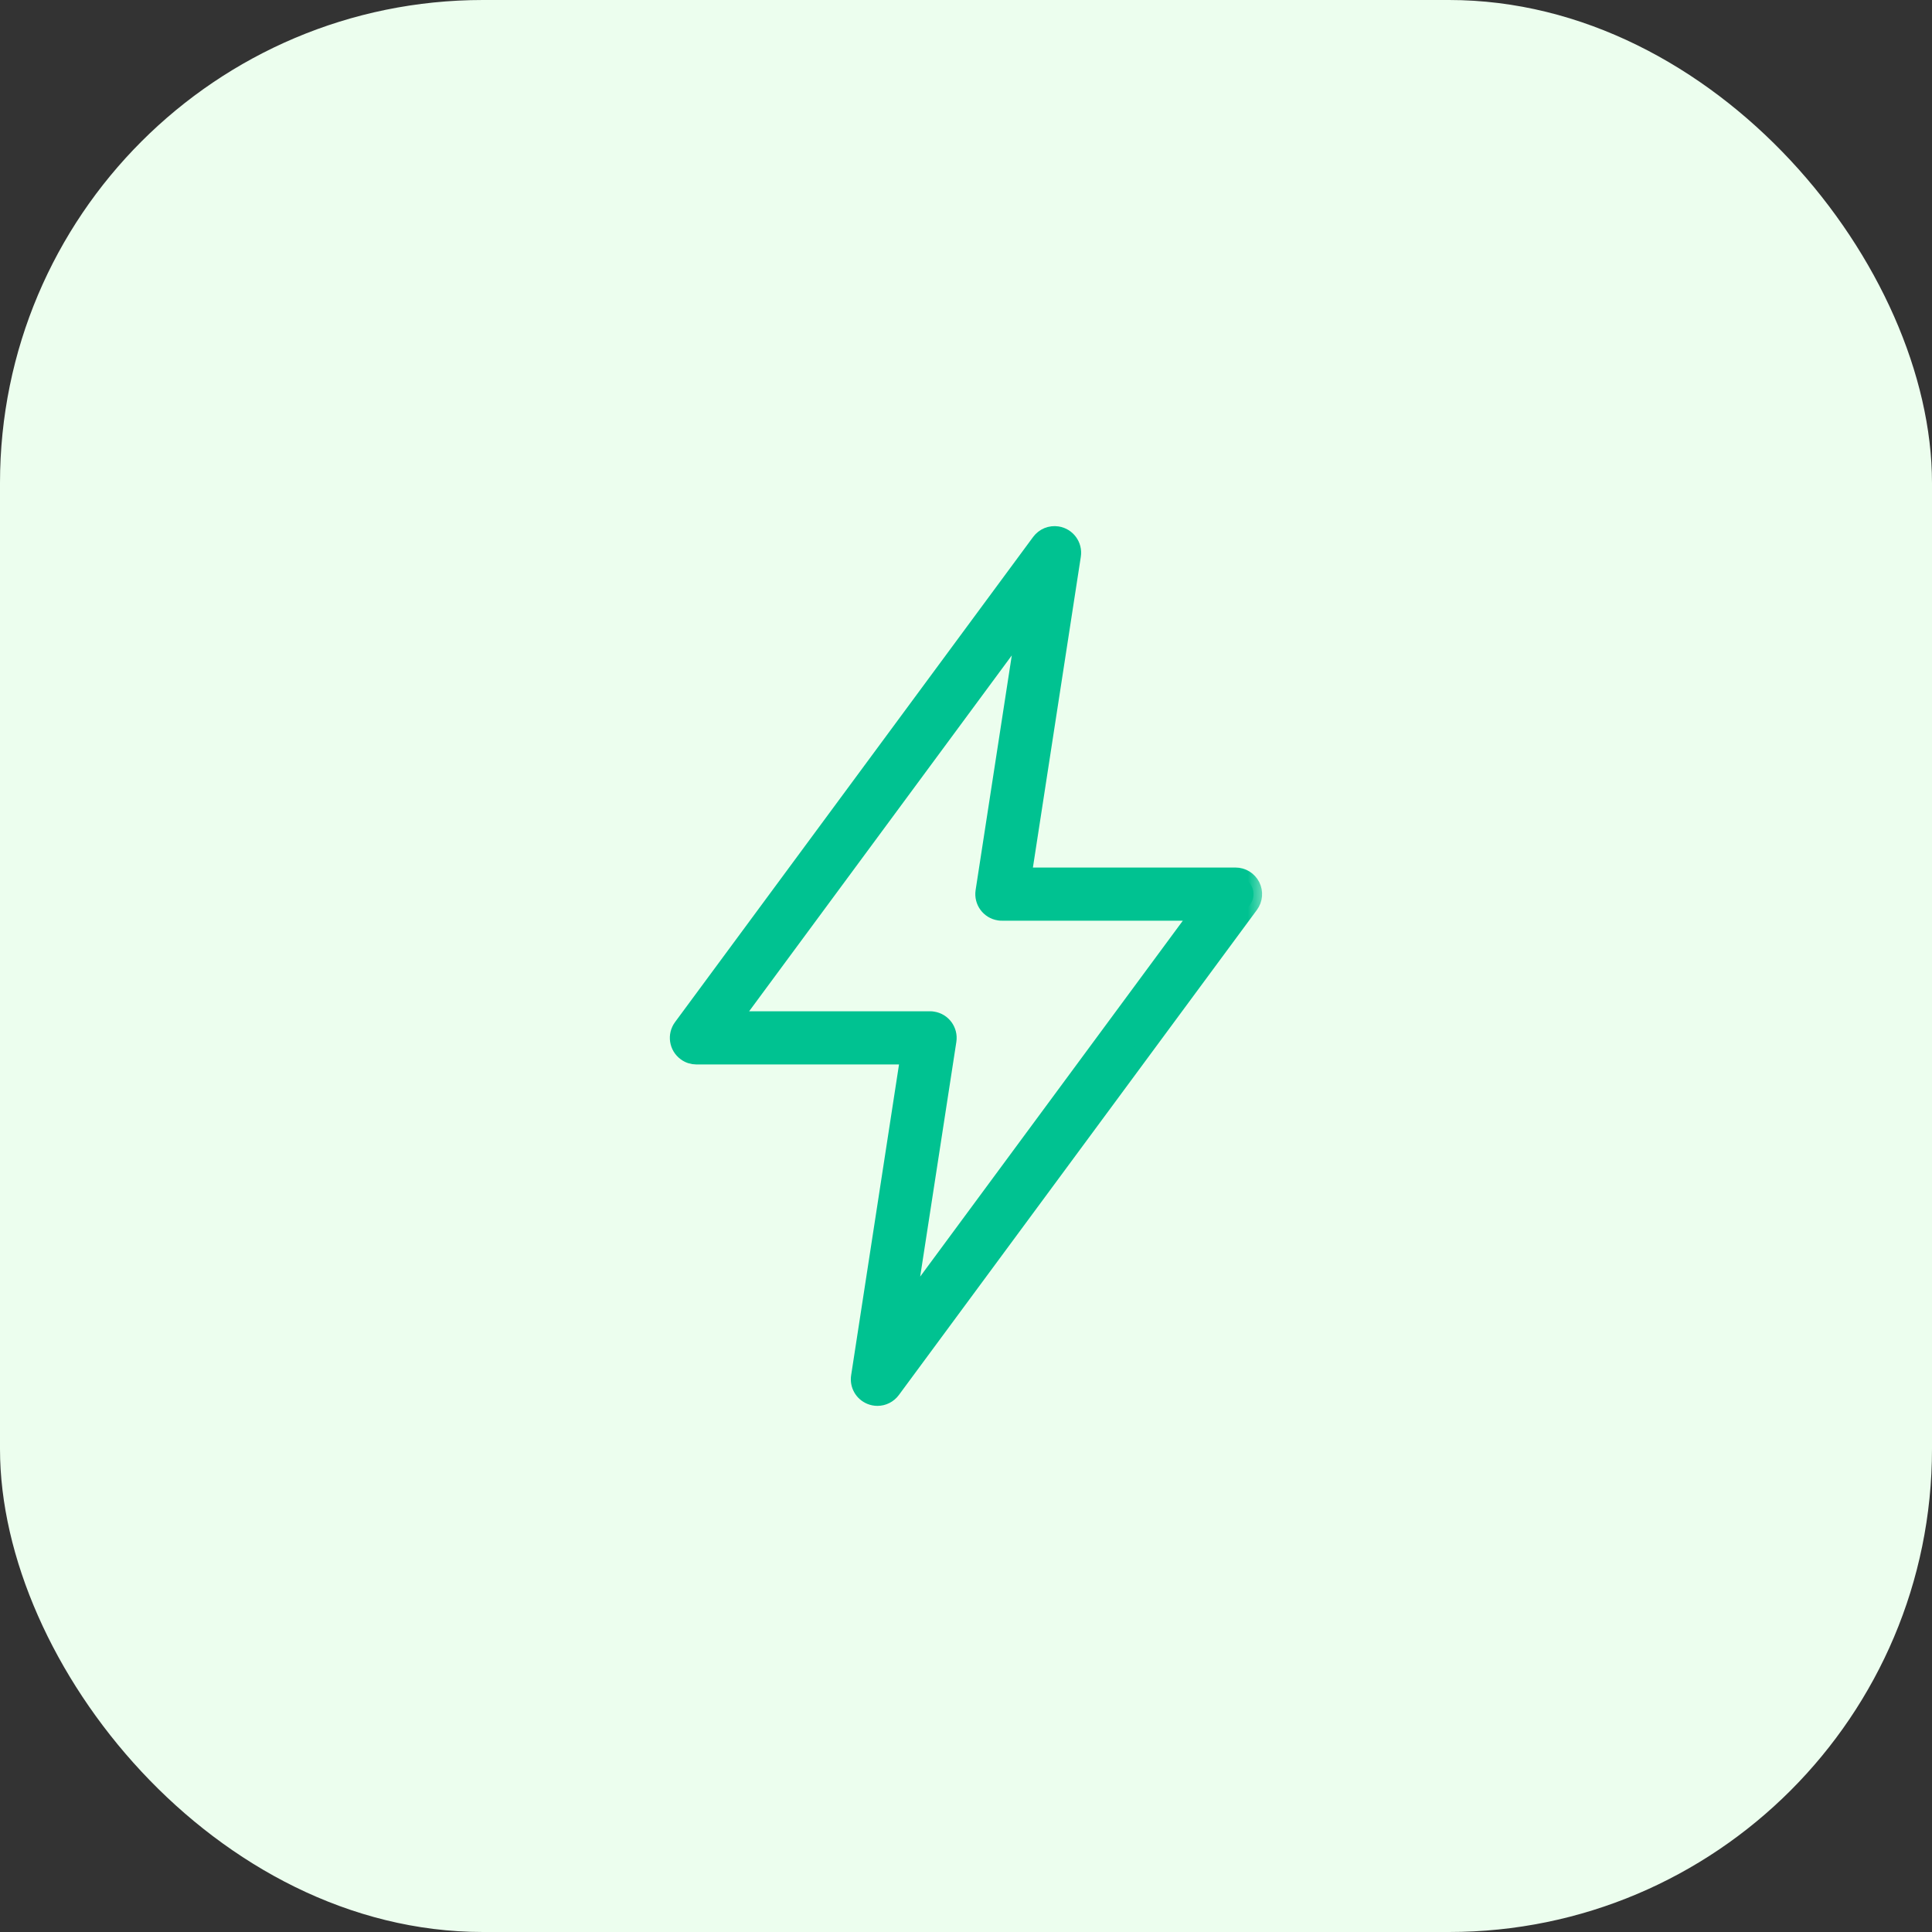 <svg xmlns="http://www.w3.org/2000/svg" width="56.0" height="56.0" viewBox="0.0 0.0 56.0 56.0" fill="none">
<rect x="0.0" y="0.0" width="56.0" height="56.0" fill="#333333" stroke="none"/>
<rect width="56" height="56" rx="14" fill="#ECFEEE" />
<mask id="path-2-outside-1_3582_20095" maskUnits="userSpaceOnUse" x="18.666" y="14.5" width="18" height="27" fill="black">
<rect fill="white" x="18.666" y="14.5" width="18" height="27" />
<path d="M36.277 25.682C36.233 25.596 36.167 25.524 36.085 25.473C36.003 25.423 35.908 25.396 35.812 25.396H29.648L31.081 16.1C31.125 15.816 30.93 15.55 30.646 15.506C30.552 15.492 30.456 15.503 30.368 15.539C30.28 15.576 30.204 15.635 30.147 15.712L19.768 29.774C19.597 30.006 19.646 30.332 19.878 30.502C19.967 30.569 20.076 30.604 20.187 30.604H26.35L24.918 39.9C24.9 40.015 24.921 40.133 24.978 40.234C25.035 40.336 25.125 40.415 25.233 40.46C25.296 40.486 25.364 40.5 25.432 40.5C25.514 40.5 25.594 40.481 25.667 40.444C25.74 40.407 25.803 40.354 25.852 40.288L36.231 26.226C36.288 26.148 36.323 26.056 36.331 25.96C36.339 25.864 36.32 25.768 36.277 25.682ZM26.27 37.968L27.473 30.163C27.517 29.878 27.322 29.612 27.037 29.569C27.011 29.564 26.984 29.562 26.958 29.562H21.219L29.729 18.032L28.526 25.837C28.482 26.122 28.677 26.388 28.962 26.431C28.988 26.435 29.015 26.438 29.041 26.437H34.78L26.27 37.968Z" />
</mask>
<path d="M36.277 25.682C36.233 25.596 36.167 25.524 36.085 25.473C36.003 25.423 35.908 25.396 35.812 25.396H29.648L31.081 16.1C31.125 15.816 30.93 15.55 30.646 15.506C30.552 15.492 30.456 15.503 30.368 15.539C30.28 15.576 30.204 15.635 30.147 15.712L19.768 29.774C19.597 30.006 19.646 30.332 19.878 30.502C19.967 30.569 20.076 30.604 20.187 30.604H26.35L24.918 39.9C24.9 40.015 24.921 40.133 24.978 40.234C25.035 40.336 25.125 40.415 25.233 40.46C25.296 40.486 25.364 40.5 25.432 40.5C25.514 40.5 25.594 40.481 25.667 40.444C25.74 40.407 25.803 40.354 25.852 40.288L36.231 26.226C36.288 26.148 36.323 26.056 36.331 25.96C36.339 25.864 36.32 25.768 36.277 25.682ZM26.27 37.968L27.473 30.163C27.517 29.878 27.322 29.612 27.037 29.569C27.011 29.564 26.984 29.562 26.958 29.562H21.219L29.729 18.032L28.526 25.837C28.482 26.122 28.677 26.388 28.962 26.431C28.988 26.435 29.015 26.438 29.041 26.437H34.78L26.27 37.968Z" fill="#00C291" />
<path d="M36.277 25.682C36.233 25.596 36.167 25.524 36.085 25.473C36.003 25.423 35.908 25.396 35.812 25.396H29.648L31.081 16.1C31.125 15.816 30.93 15.55 30.646 15.506C30.552 15.492 30.456 15.503 30.368 15.539C30.28 15.576 30.204 15.635 30.147 15.712L19.768 29.774C19.597 30.006 19.646 30.332 19.878 30.502C19.967 30.569 20.076 30.604 20.187 30.604H26.35L24.918 39.9C24.9 40.015 24.921 40.133 24.978 40.234C25.035 40.336 25.125 40.415 25.233 40.46C25.296 40.486 25.364 40.5 25.432 40.5C25.514 40.5 25.594 40.481 25.667 40.444C25.74 40.407 25.803 40.354 25.852 40.288L36.231 26.226C36.288 26.148 36.323 26.056 36.331 25.96C36.339 25.864 36.32 25.768 36.277 25.682ZM26.27 37.968L27.473 30.163C27.517 29.878 27.322 29.612 27.037 29.569C27.011 29.564 26.984 29.562 26.958 29.562H21.219L29.729 18.032L28.526 25.837C28.482 26.122 28.677 26.388 28.962 26.431C28.988 26.435 29.015 26.438 29.041 26.437H34.78L26.27 37.968Z" stroke="#00C291" stroke-width="0.5" mask="url(#path-2-outside-1_3582_20095)" /> 
</svg>